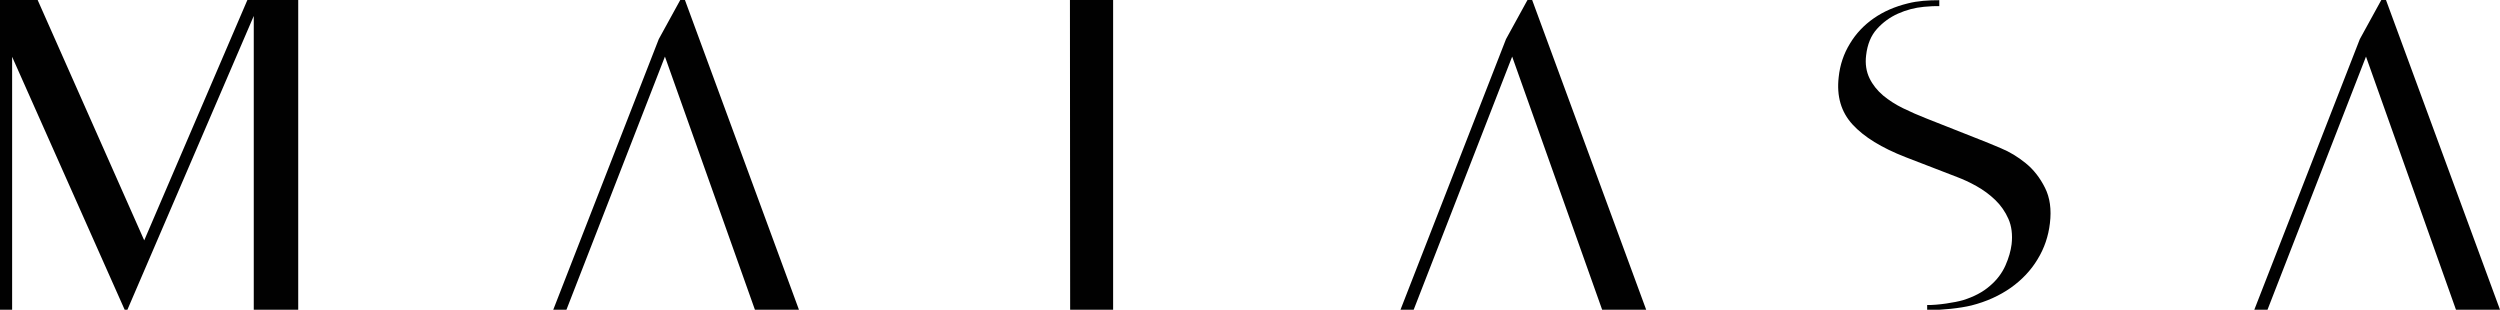 <svg xml:space="preserve" style="enable-background:new 0 0 1175.3 145.6;" viewBox="0 0 1175.3 145.6" y="0px" x="0px" xmlns:xlink="http://www.w3.org/1999/xlink" xmlns="http://www.w3.org/2000/svg" id="Layer_1" version="1.1">
<style type="text/css">
	.st0{fill:#010101;}
</style>
<g>
	<polygon points="116.3,0 67.8,113 17.7,0 0,0 0,145.6 5.7,145.6 5.7,26.7 58.6,145.6 59.9,145.6 119.3,7.5 
		119.3,145.6 140.2,145.6 140.2,0" class="st0"></polygon>
	<path d="M952.3,76.7c-3.7-3-7.5-5.3-11.6-7c-4-1.7-7.4-3.1-10-4.1l-25.3-10c-3.6-1.4-7.2-3-10.7-4.7
		c-3.5-1.7-6.6-3.7-9.4-6c-2.7-2.3-4.9-5-6.4-8.1c-1.5-3.1-2.1-6.7-1.6-10.8c0.6-5.2,2.3-9.3,5.1-12.4c2.8-3.1,6.1-5.5,9.9-7.2
		c3.8-1.7,7.9-2.8,12.2-3.2c2.5-0.2,4.9-0.4,7.2-0.3l0-2.8c-5.2,0-10.1,0.3-14.8,1.5c-6.1,1.5-11.4,3.8-16,7
		c-4.6,3.2-8.4,7.2-11.2,11.9c-2.9,4.7-4.7,10-5.3,15.8c-1,8.9,1.1,16.3,6.5,22.2c5.4,5.9,13.7,11,25,15.4l24.1,9.3
		c2.9,1.1,6,2.5,9.2,4.3c3.2,1.8,6.1,3.9,8.8,6.5c2.6,2.5,4.7,5.5,6.2,8.9c1.5,3.4,2,7.4,1.5,11.9c-0.4,3.1-1.3,6.4-2.9,10
		c-1.6,3.6-4,6.8-7.3,9.6c-3.3,2.9-7.5,5.1-12.6,6.7c-3.7,1.1-12,2.4-16.9,2.3l0,2.4c7,0,15.5-0.9,20.8-2.2
		c7.1-1.8,13.2-4.6,18.5-8.3c5.2-3.7,9.5-8.2,12.6-13.4c3.2-5.2,5.1-10.9,5.8-16.9c0.8-6.6,0-12.1-2.3-16.7
		C959,83.5,956,79.7,952.3,76.7z" class="st0"></path>
	<path d="M322,0l-2.2,0l-10.1,18.4l-49.6,127.2l6.2,0l46.3-119l42.3,119l20.7,0L322,0z" class="st0"></path>
	<path d="M720.3,0l-2.2,0L708,18.4l-49.6,127.2l6.2,0l46.3-119l42.3,119l20.7,0L720.3,0z" class="st0"></path>
	<path d="M1121.7,0l-2.2,0l-10.1,18.4l-49.6,127.2l6.2,0l46.3-119l42.3,119l20.7,0L1121.7,0z" class="st0"></path>
	<polygon points="503,0 503.1,145.6 523.3,145.6 523.3,0" class="st0"></polygon>
</g>
</svg>
